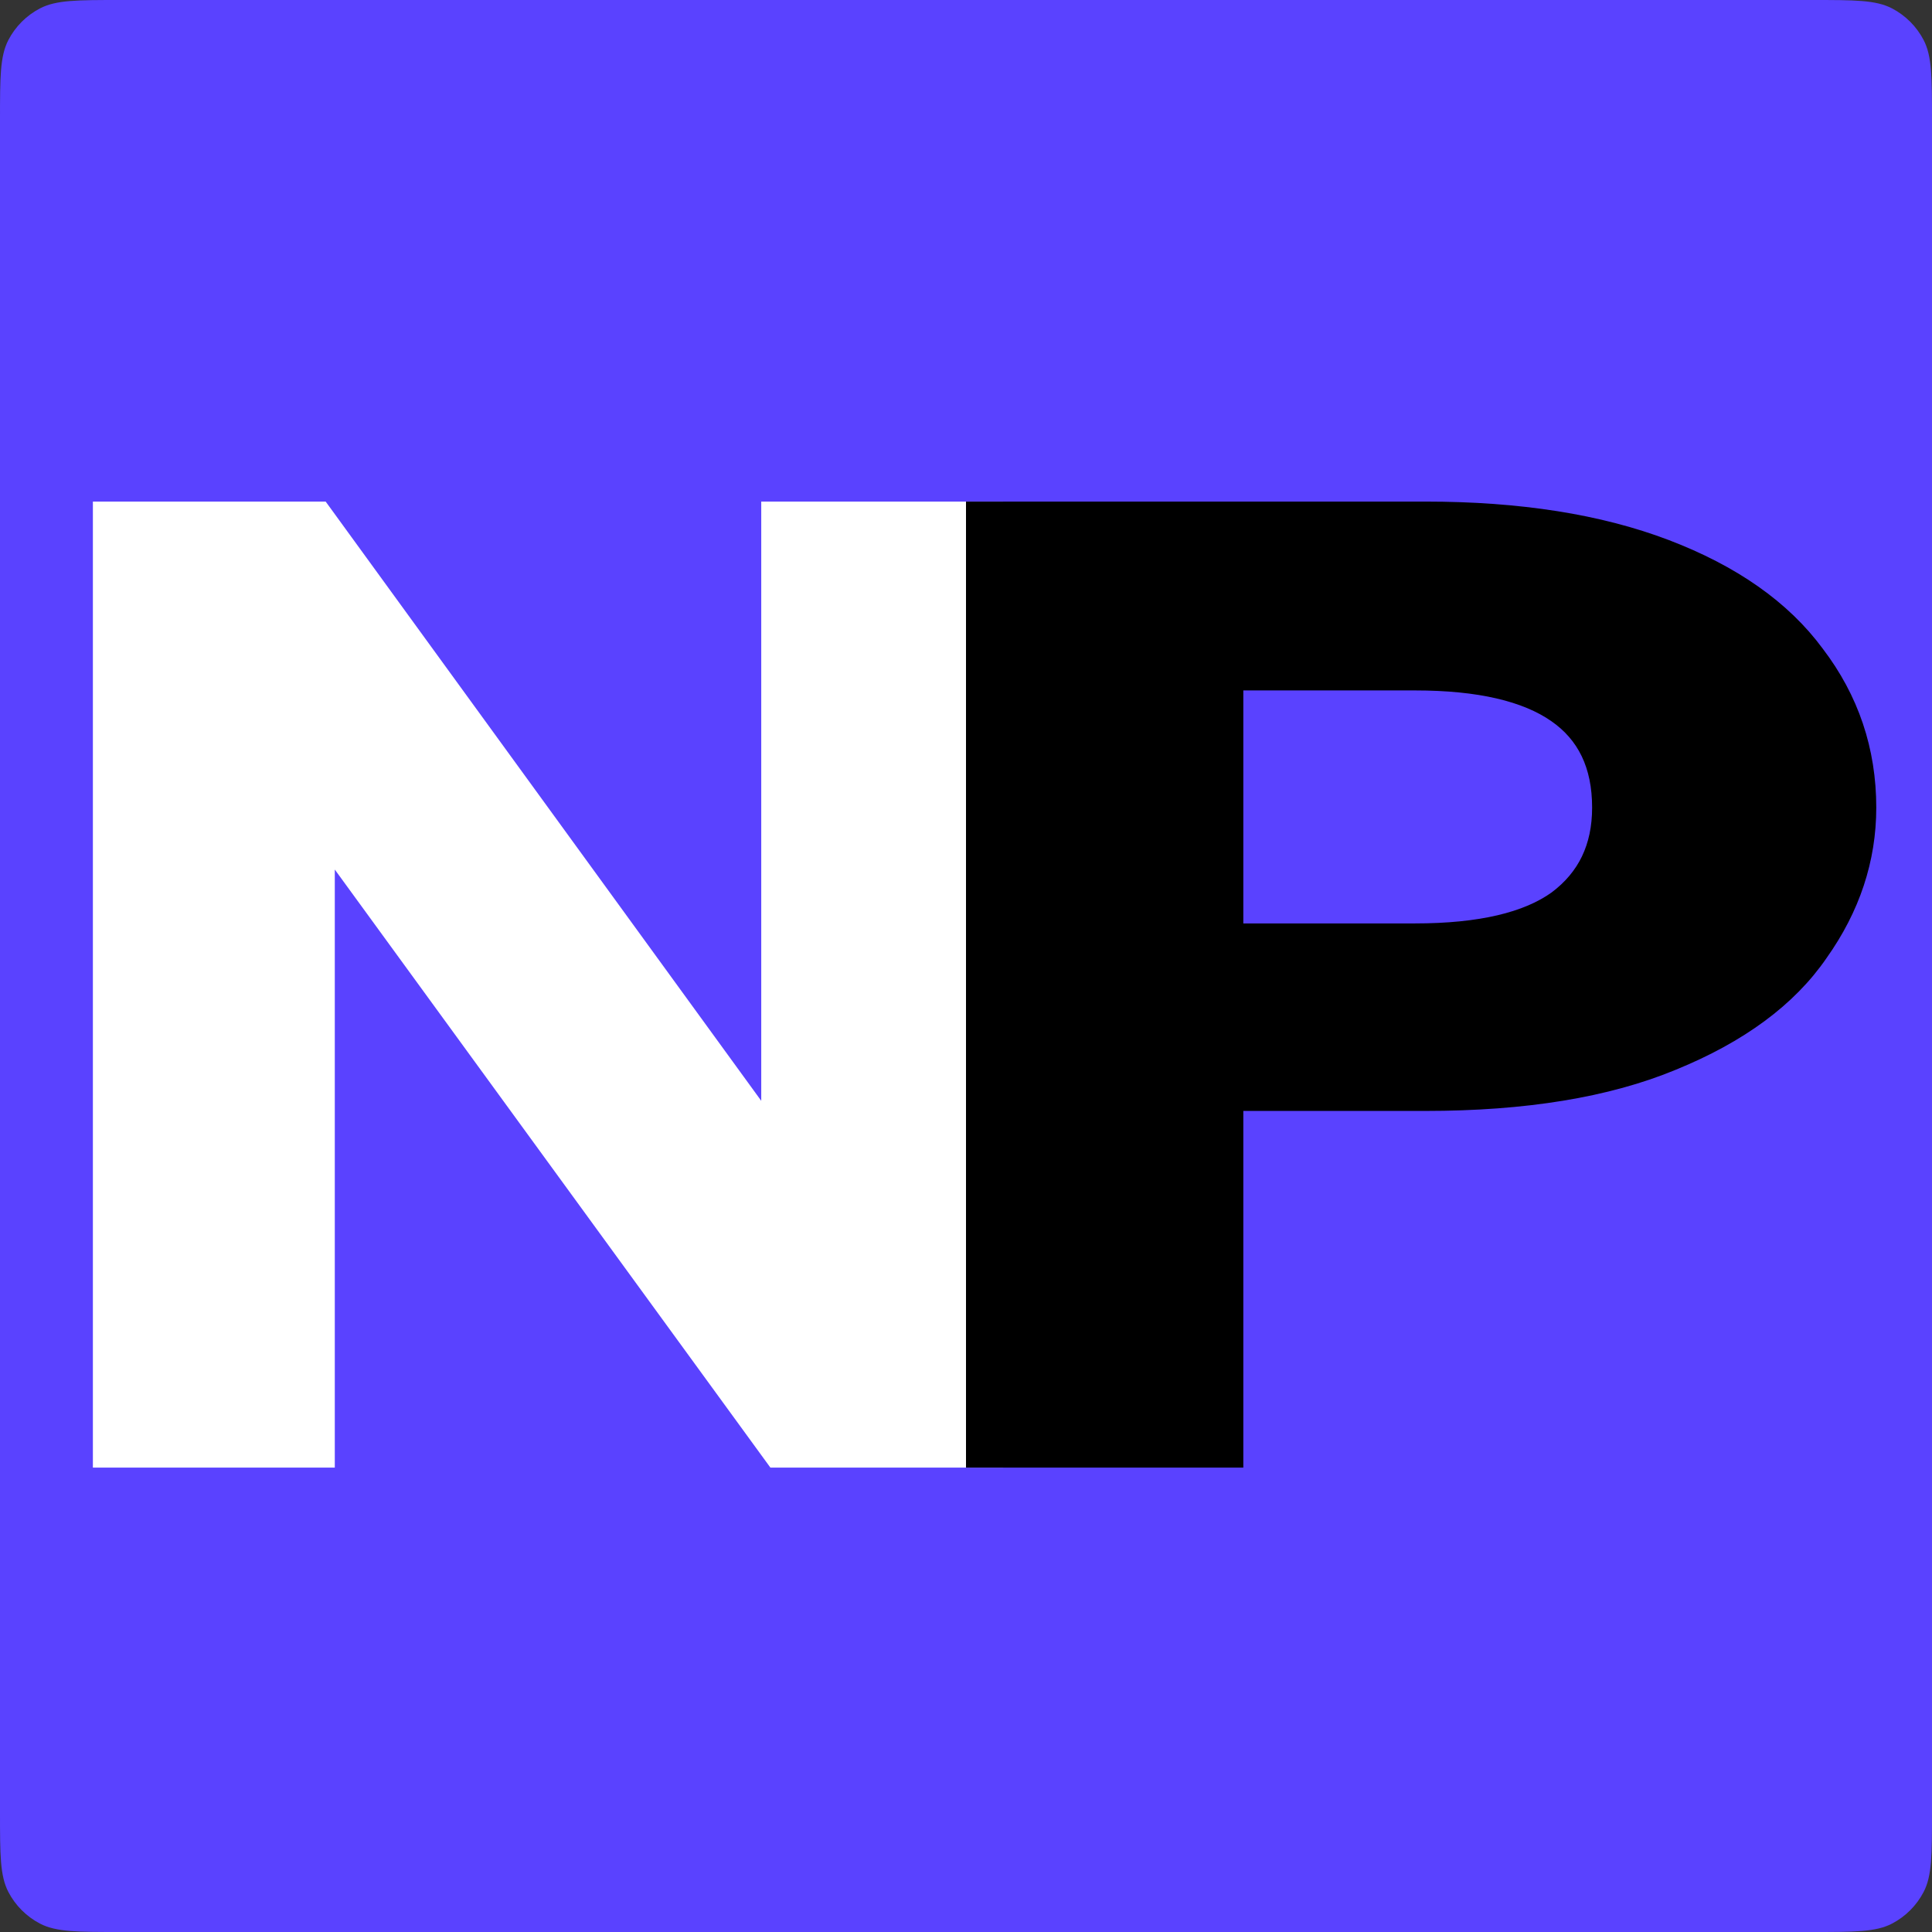 <svg width="52" height="52" viewBox="0 0 52 52" fill="none" xmlns="http://www.w3.org/2000/svg">
<rect x="0" y="0" width="52" height="52" fill="#333333" stroke="none"/>
<path d="M0 3.22C0 2.081 0 1.512 0.225 1.078C0.415 0.713 0.713 0.415 1.078 0.225C1.512 0 2.081 0 3.22 0H48.78C49.919 0 50.489 0 50.922 0.225C51.287 0.415 51.585 0.713 51.775 1.078C52 1.512 52 2.081 52 3.22V48.78C52 49.919 52 50.489 51.775 50.922C51.585 51.287 51.287 51.585 50.922 51.775C50.489 52 49.919 52 48.78 52H3.22C2.081 52 1.512 52 1.078 51.775C0.713 51.585 0.415 51.287 0.225 50.922C0 50.489 0 49.919 0 48.78V3.22Z" fill="#5A42FF"/>
<path d="M26.5 39.25H26.75V39V14V13.75H26.5H20.989H20.739V14V30.398L8.713 13.853L8.638 13.75H8.511H3H2.75V14V39V39.25H3H8.511H8.761V39V22.636L20.787 39.147L20.862 39.25H20.989H26.5Z" fill="white" stroke="white" stroke-width="0.5"/>
<path d="M32.964 39.25H33.214V39V29.651H38.365C41.032 29.651 43.253 29.291 45.017 28.558C46.8 27.829 48.123 26.861 48.959 25.64C49.816 24.432 50.25 23.129 50.25 21.736C50.25 20.202 49.786 18.824 48.861 17.611C47.964 16.393 46.611 15.45 44.826 14.769C43.035 14.087 40.88 13.75 38.365 13.75H26.5H26.25V14V39V39.25H26.5H32.964ZM41.911 24.221C41.112 24.796 39.852 25.104 38.088 25.104H33.214V18.333H38.088C39.822 18.333 41.077 18.635 41.893 19.202C42.693 19.757 43.102 20.587 43.102 21.736C43.102 22.809 42.704 23.627 41.911 24.221Z" fill="black" stroke="black" stroke-width="0.5"/>
</svg>
